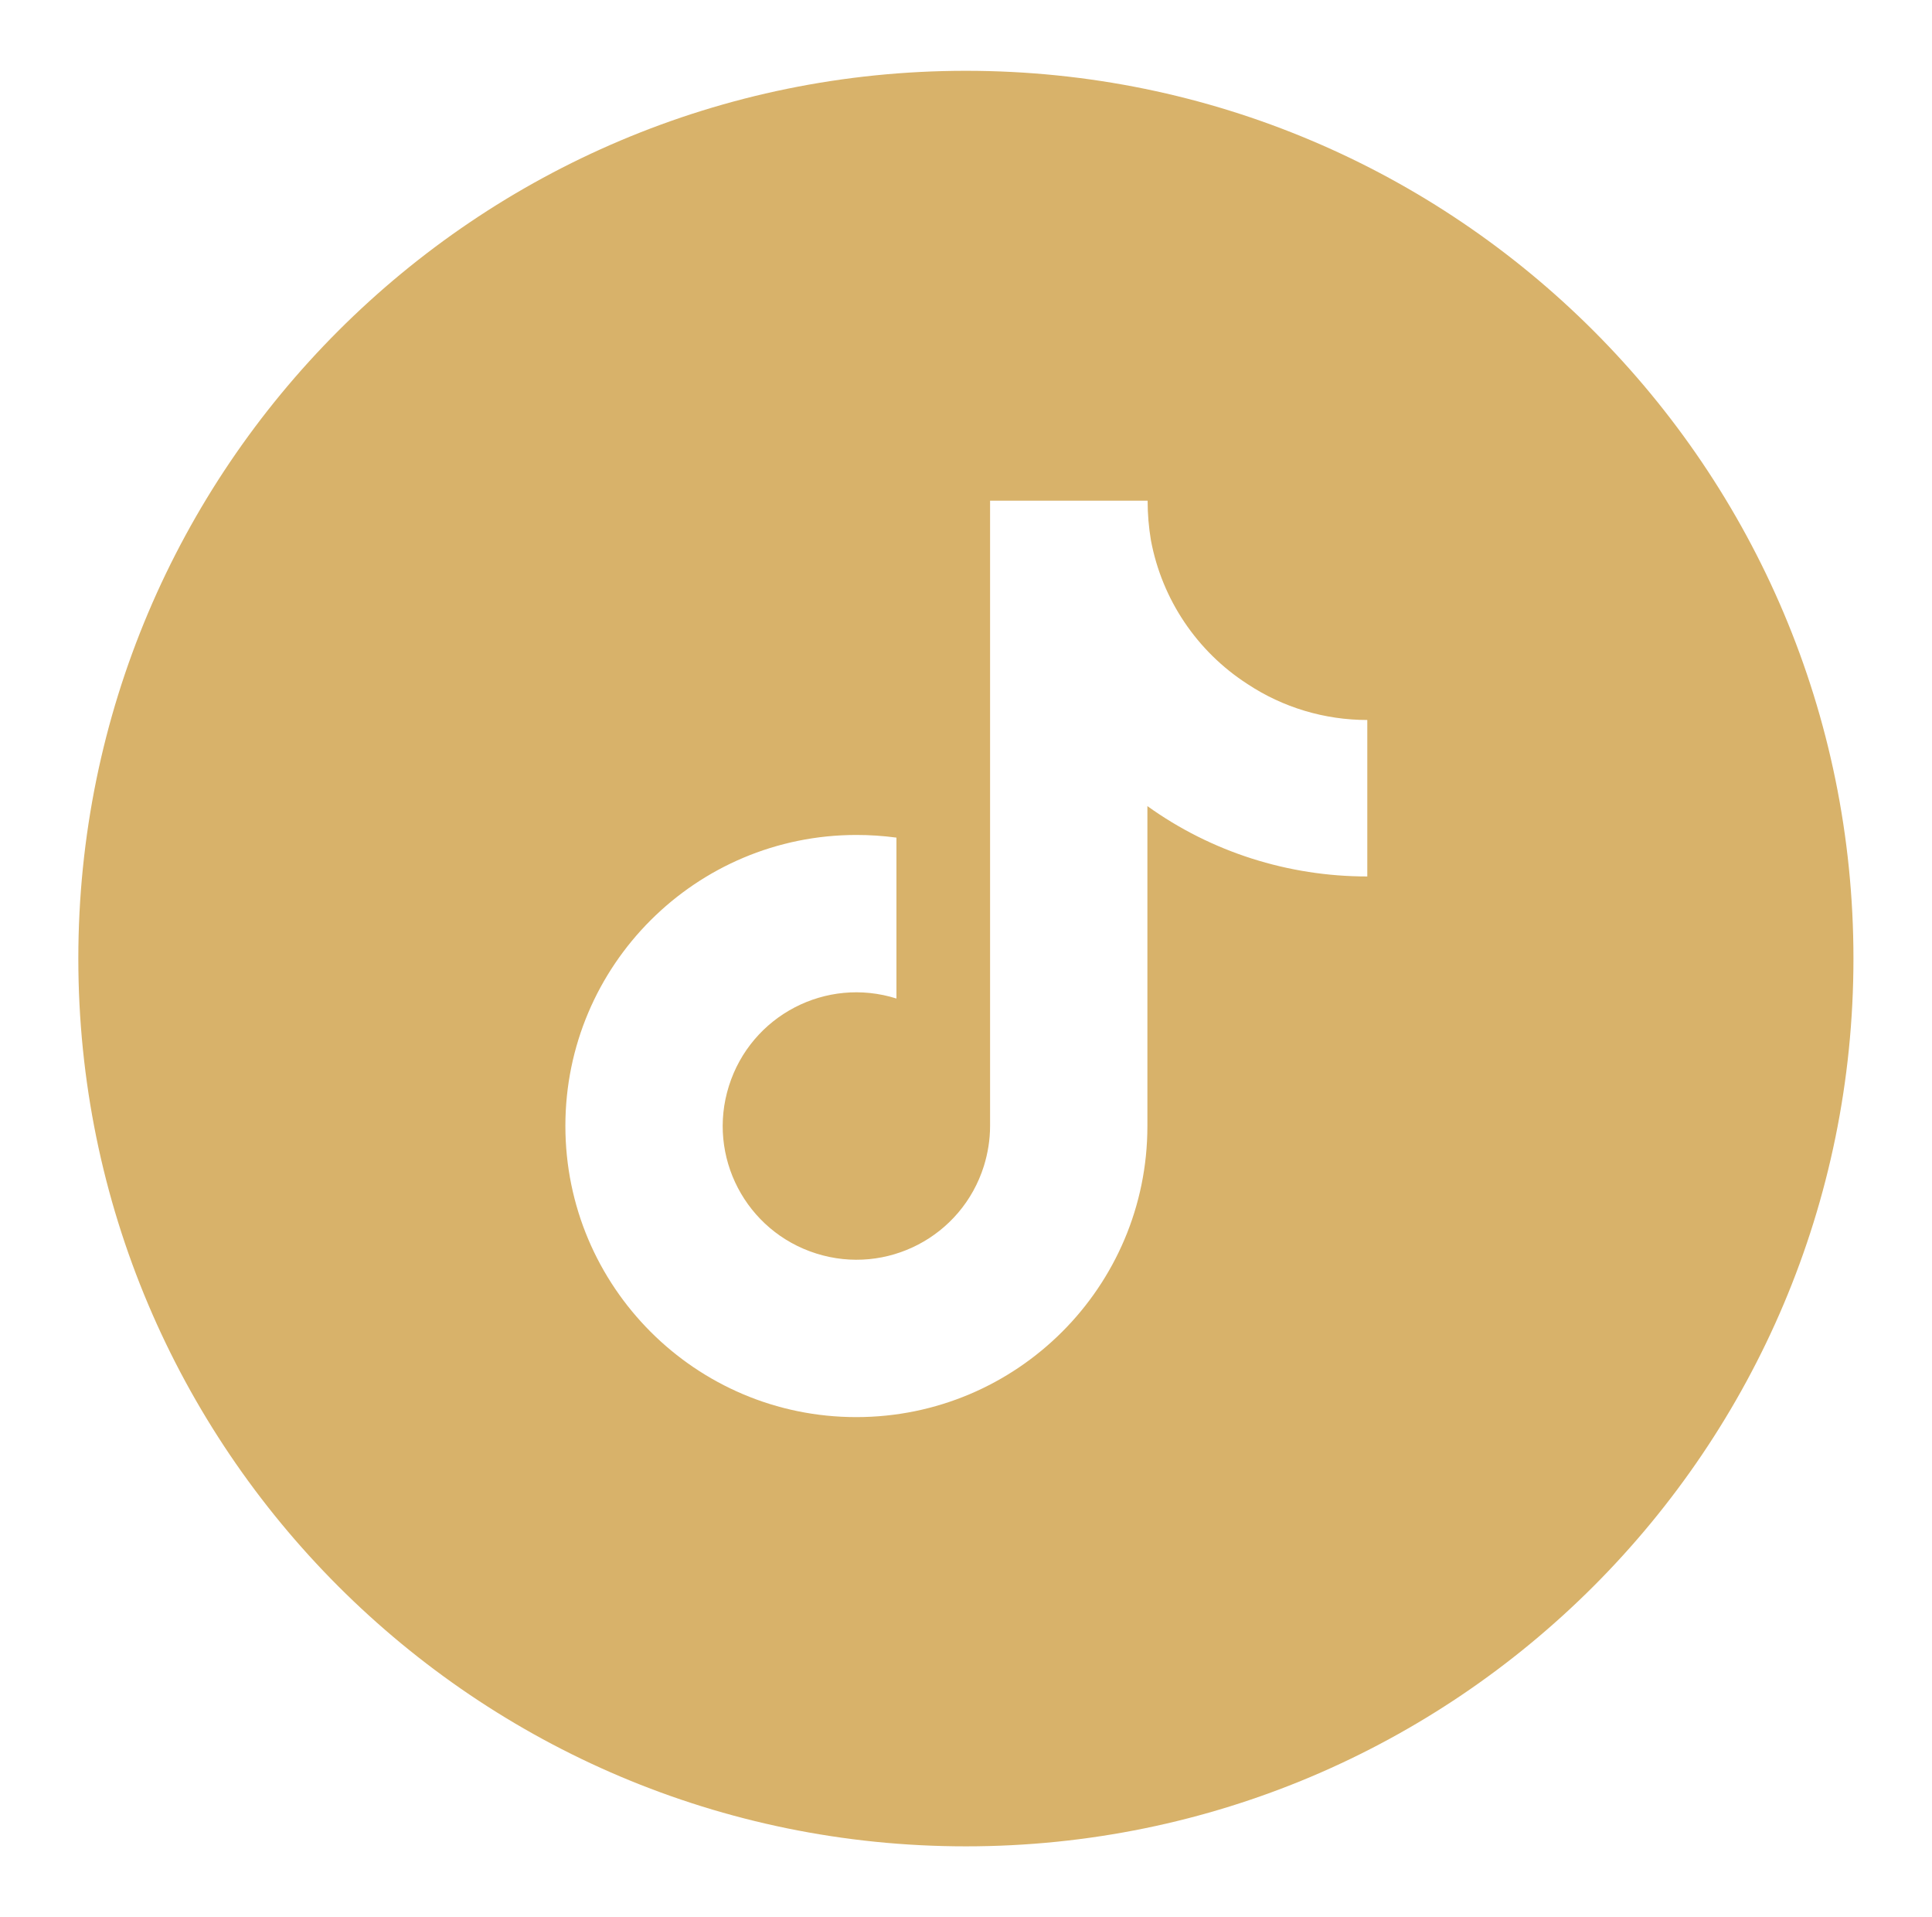 <?xml version="1.0" encoding="UTF-8"?>
<svg id="Layer_1" xmlns="http://www.w3.org/2000/svg" version="1.1" viewBox="0 0 87.07 86.39">
  <!-- Generator: Adobe Illustrator 29.6.1, SVG Export Plug-In . SVG Version: 2.1.1 Build 9)  -->
  <defs>
    <style>
      .st0 {
        fill: #d8b26a;
      }

      .st1 {
        fill: #fff;
      }

      .st2 {
        display: none;
      }
    </style>
  </defs>
  <g id="facebook" class="st2">
    <path class="st1" d="M53.06,45.75l1.14-7.41h-7.11v-4.81c0-2.03.99-4,4.18-4h3.23v-6.31s-2.93-.5-5.74-.5c-5.85,0-9.68,3.55-9.68,9.97v5.65h-6.51v7.41h6.51v17.91h8.01v-17.91s5.97,0,5.97,0Z"/>
  </g>
  <g id="twitter" class="st2">
    <path class="st1" d="M61.69,33.88c.03.41.03.81.03,1.22,0,12.38-9.42,26.65-26.65,26.65-5.31,0-10.24-1.54-14.38-4.2.75.09,1.48.12,2.26.12,4.38,0,8.41-1.48,11.63-4-4.12-.09-7.57-2.78-8.76-6.5.58.09,1.16.14,1.77.14.84,0,1.68-.12,2.46-.32-4.29-.87-7.51-4.64-7.51-9.19v-.12c1.25.7,2.7,1.13,4.23,1.19-2.52-1.68-4.18-4.55-4.18-7.8,0-1.74.46-3.33,1.28-4.73,4.61,5.68,11.54,9.4,19.31,9.8-.14-.7-.23-1.42-.23-2.15,0-5.16,4.18-9.37,9.37-9.37,2.7,0,5.13,1.13,6.84,2.96,2.12-.41,4.15-1.19,5.94-2.26-.7,2.17-2.17,4-4.12,5.16,1.88-.2,3.71-.72,5.39-1.45-1.26,1.87-2.86,3.52-4.68,4.85h0Z"/>
  </g>
  <path class="st0" d="M43.53,3.19C21.44,3.19,3.53,21.1,3.53,43.19s17.91,40,40,40,40-17.91,40-40S65.63,3.19,43.53,3.19ZM61.61,39.49h0c-3.55,0-7.02-1.1-9.9-3.17v14.42c0,7.24-5.88,13.11-13.12,13.11s-13.11-5.88-13.11-13.12,5.88-13.11,13.12-13.11c.6,0,1.2.04,1.8.12v7.25c-3.17-1-6.55.76-7.55,3.94-1,3.17.76,6.55,3.94,7.55,3.17,1,6.55-.76,7.55-3.94.18-.58.28-1.19.28-1.81v-28.17h7.1c0,.6.05,1.2.15,1.79.5,2.66,2.07,5,4.35,6.47,1.6,1.06,3.48,1.62,5.4,1.62v7.05Z"/>
  <g id="instagram" class="st2">
    <path class="st1" d="M43.54,33.8c-5.2,0-9.39,4.19-9.39,9.39s4.19,9.39,9.39,9.39,9.39-4.19,9.39-9.39-4.19-9.39-9.39-9.39ZM43.54,49.3c-3.36,0-6.11-2.74-6.11-6.11s2.74-6.11,6.11-6.11,6.11,2.74,6.11,6.11c0,3.37-2.75,6.11-6.11,6.11h0ZM55.5,33.42c0,1.22-.98,2.19-2.19,2.19s-2.19-.98-2.19-2.19.98-2.19,2.19-2.19,2.19.98,2.19,2.19ZM61.72,35.64c-.14-2.93-.81-5.53-2.96-7.67-2.14-2.14-4.74-2.81-7.67-2.96-3.02-.17-12.09-.17-15.11,0-2.93.14-5.53.81-7.67,2.95s-2.81,4.74-2.96,7.67c-.17,3.02-.17,12.09,0,15.11.14,2.93.81,5.53,2.96,7.67s4.74,2.81,7.67,2.96c3.02.17,12.09.17,15.11,0,2.93-.14,5.53-.81,7.67-2.96,2.14-2.14,2.81-4.74,2.96-7.67.18-3.02.18-12.08,0-15.1h0ZM57.82,53.99c-.64,1.6-1.87,2.84-3.48,3.48-2.41.96-8.13.74-10.8.74s-8.39.21-10.8-.74c-1.6-.64-2.84-1.87-3.48-3.48-.96-2.41-.74-8.13-.74-10.8s-.21-8.39.74-10.8c.64-1.6,1.87-2.84,3.48-3.48,2.41-.96,8.13-.74,10.8-.74s8.39-.21,10.8.74c1.6.64,2.84,1.87,3.48,3.48.96,2.41.74,8.13.74,10.8,0,2.67.21,8.4-.74,10.8Z"/>
  </g>
  <g id="snapchat" class="st2">
    <path class="st1" d="M64.96,54.68c-.44,1.02-2.29,1.77-5.66,2.3-.17.23-.32,1.23-.55,2.01-.14.47-.47.75-1.02.75h-.02c-.79,0-1.61-.36-3.27-.36-2.23,0-3,.51-4.73,1.73-1.84,1.3-3.6,2.42-6.22,2.3-2.66.2-4.88-1.42-6.13-2.3-1.74-1.23-2.51-1.73-4.73-1.73-1.59,0-2.58.4-3.27.4s-.94-.41-1.04-.76c-.23-.77-.37-1.79-.55-2.03-1.74-.27-5.66-.95-5.76-2.7-.03-.46.3-.86.75-.93,5.85-.96,8.48-6.97,8.59-7.22.01,0,.01-.03.02-.04.31-.63.38-1.16.21-1.58-.42-1-2.26-1.36-3.03-1.66-1.99-.79-2.27-1.69-2.15-2.31.2-1.08,1.83-1.74,2.77-1.3.75.35,1.42.53,1.98.53.42,0,.69-.1.84-.18-.17-3.02-.6-7.34.48-9.75,2.84-6.37,8.86-6.86,10.63-6.86.08,0,.77-.01.85-.01,4.38,0,8.6,2.25,10.65,6.86,1.07,2.41.65,6.71.48,9.75.13.07.37.16.72.18.54-.02,1.16-.2,1.86-.53.51-.24,1.21-.21,1.72,0h0c.8.28,1.3.86,1.31,1.5.02.82-.72,1.53-2.18,2.1-.18.07-.39.14-.62.21-.82.26-2.07.66-2.41,1.45-.17.41-.11.94.21,1.58,0,0,0,.03.02.04.11.25,2.74,6.26,8.59,7.22.55.1.95.67.66,1.34h0Z"/>
  </g>
  <g id="youtube" class="st2">
    <path class="st1" d="M63.21,33.27c-.47-1.78-1.86-3.18-3.63-3.65-3.2-.86-16.05-.86-16.05-.86,0,0-12.84,0-16.05.86-1.77.48-3.16,1.88-3.63,3.65-.85,3.23-.85,9.95-.85,9.95,0,0,0,6.73.86,9.95.47,1.78,1.86,3.12,3.63,3.6,3.2.86,16.05.86,16.05.86,0,0,12.84,0,16.05-.86,1.77-.48,3.16-1.82,3.63-3.6.86-3.22.86-9.95.86-9.95,0,0-.01-6.72-.87-9.95ZM39.33,49.33v-12.21l10.73,6.11-10.73,6.1h0Z"/>
  </g>
  <g id="linkedin" class="st2">
    <path class="st1" d="M33.03,62.21h-7.89v-25.4h7.89v25.4ZM29.08,33.35c-2.52,0-4.57-2.09-4.57-4.61s2.05-4.57,4.57-4.57,4.57,2.04,4.57,4.57-2.05,4.61-4.57,4.61ZM62.55,62.21h-7.87v-12.36c0-2.95-.06-6.72-4.1-6.72s-4.73,3.2-4.73,6.51v12.57h-7.88v-25.4h7.56v3.46h.11c1.05-2,3.62-4.1,7.46-4.1,7.98,0,9.45,5.26,9.45,12.08v13.96h0Z"/>
  </g>
</svg>